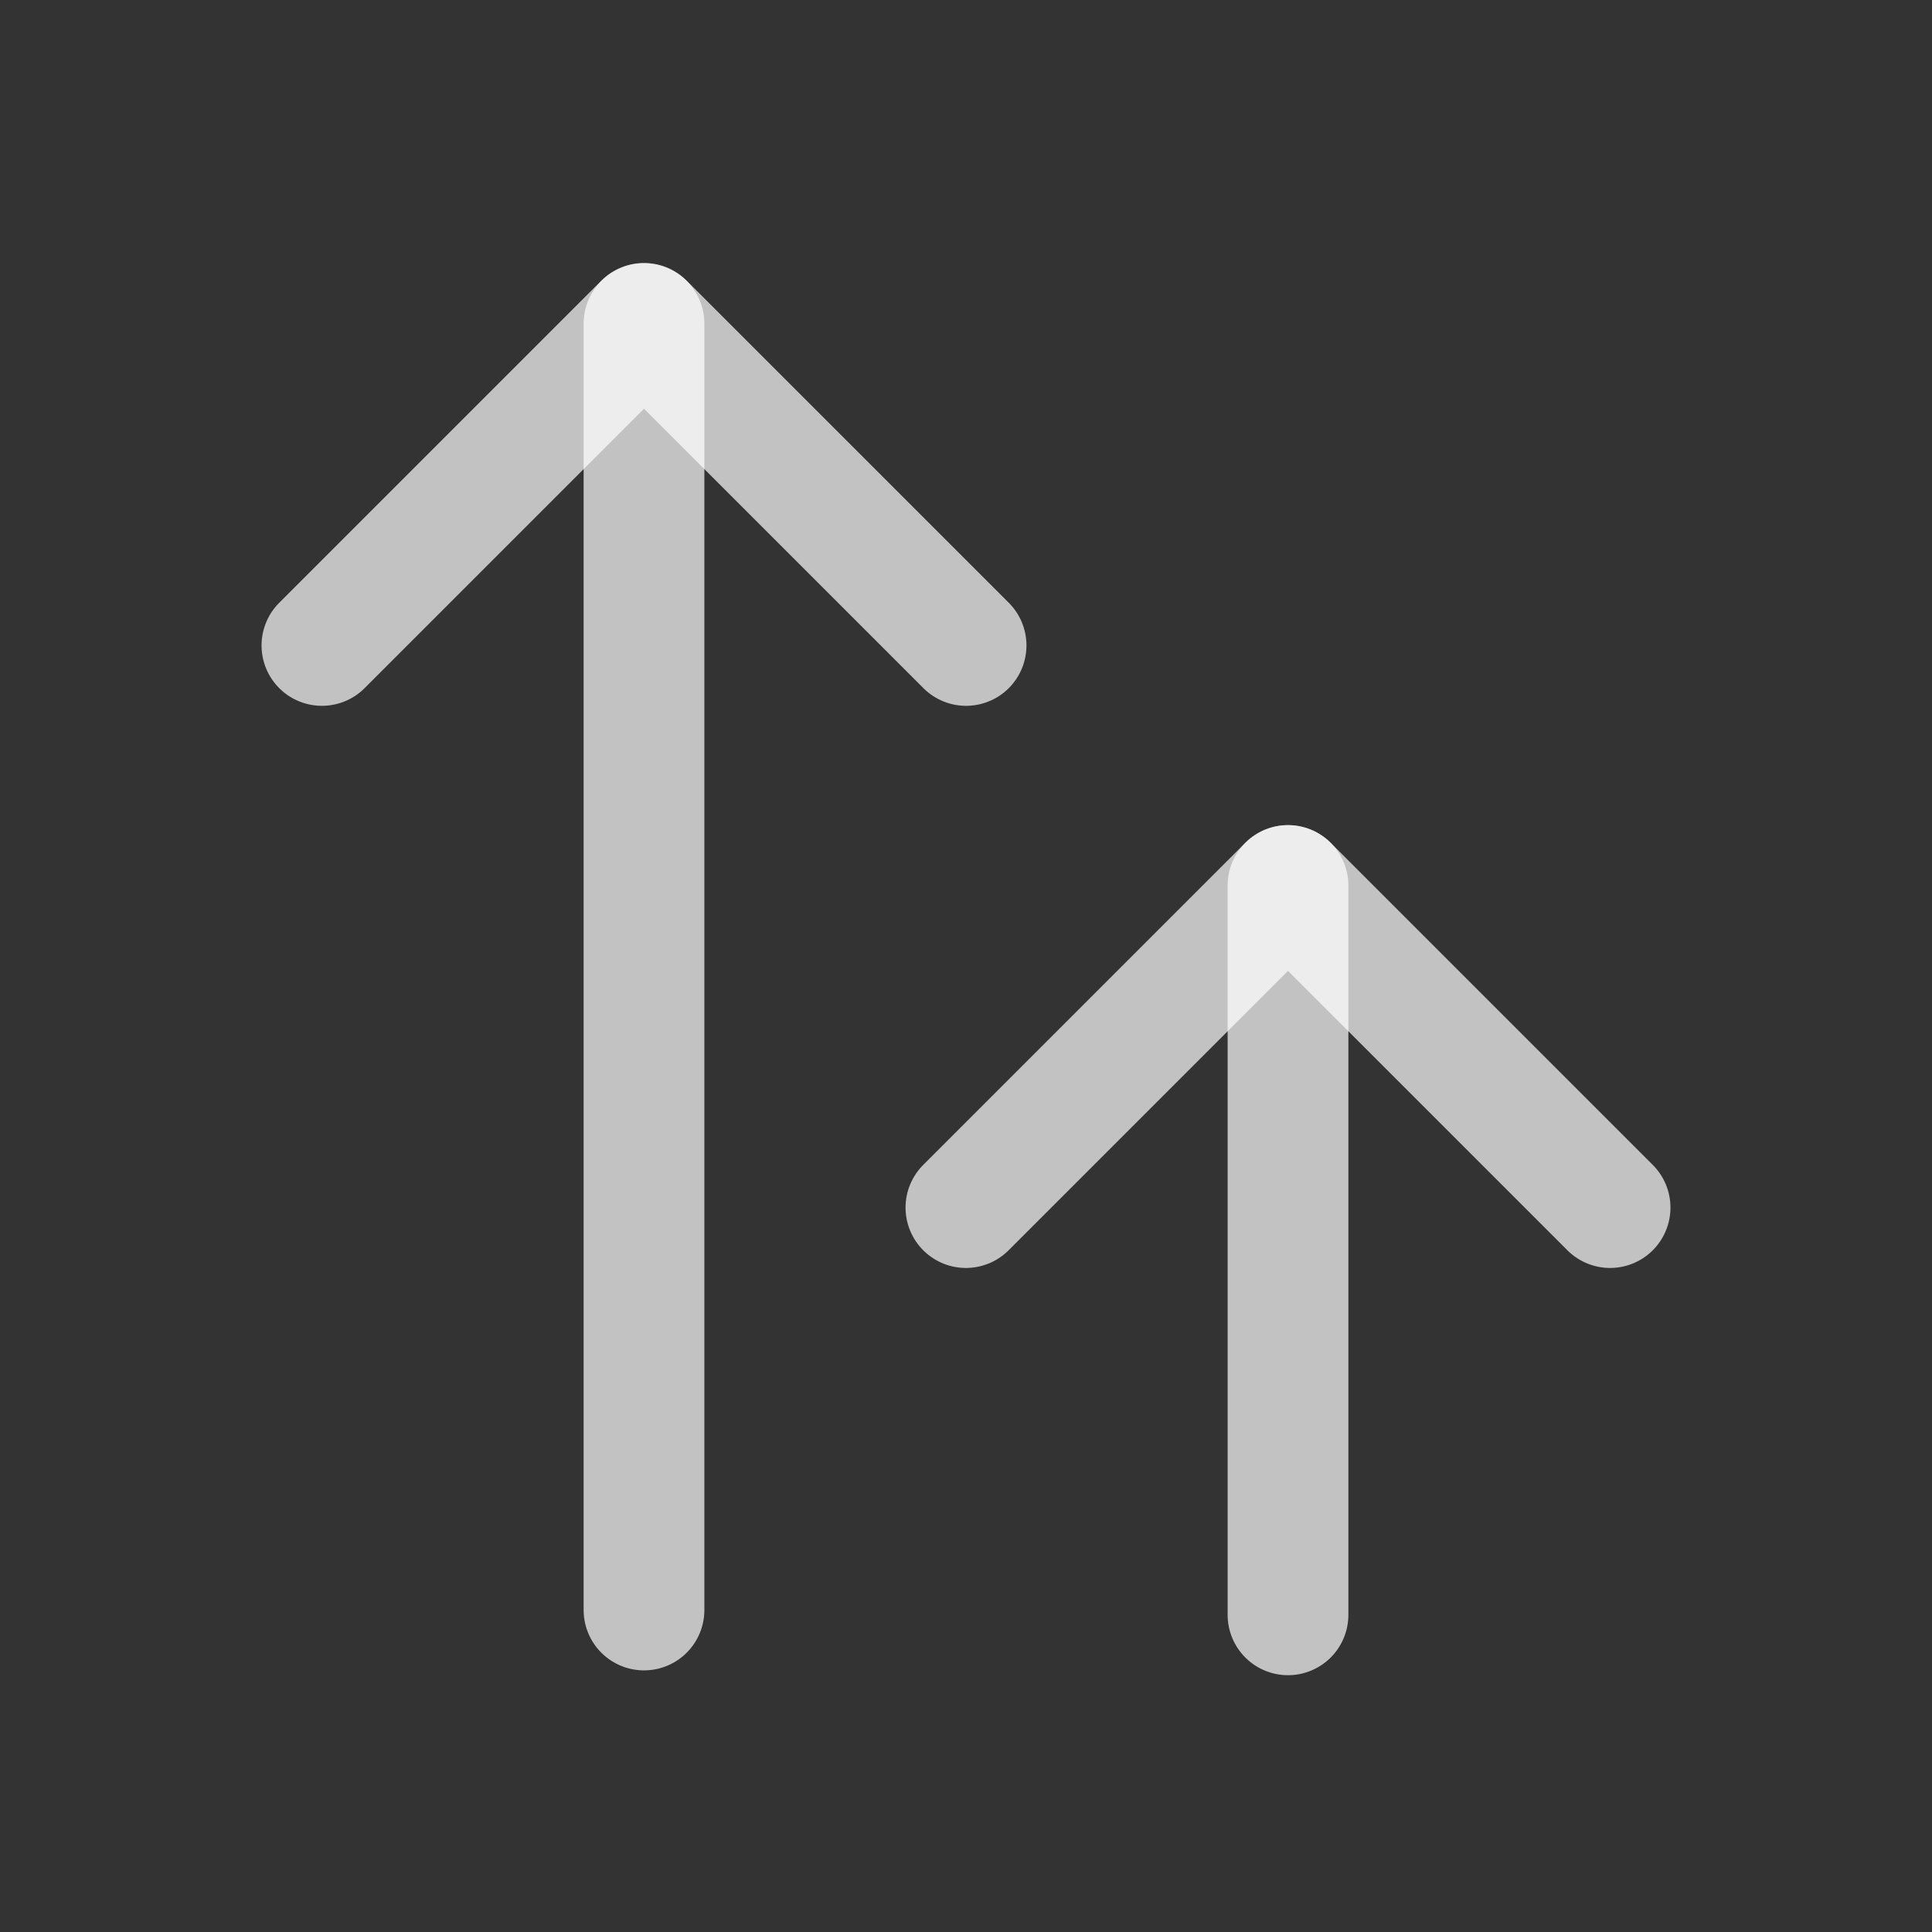 <svg xmlns="http://www.w3.org/2000/svg" width="24" height="24" viewBox="0 0 24 24" fill="none"><rect x="0" y="0" width="24" height="24" fill="#333333" stroke="none"/><g id="Group"><g id="Group_2"><path id="Path" d="M8 4.02V20" stroke="white" stroke-opacity="0.7" stroke-width="1.5" stroke-linecap="round" stroke-linejoin="round"></path><path id="Path_2" d="M3.999 8.018L8 4.017L12.001 8.018" stroke="white" stroke-opacity="0.7" stroke-width="1.5" stroke-linecap="round" stroke-linejoin="round"></path><path id="Path_3" d="M16 11V20.06" stroke="white" stroke-opacity="0.7" stroke-width="1.5" stroke-linecap="round" stroke-linejoin="round"></path><path id="Path_4" d="M11.999 15.001L16 11L20.001 15.001" stroke="white" stroke-opacity="0.7" stroke-width="1.5" stroke-linecap="round" stroke-linejoin="round"></path></g></g></svg>